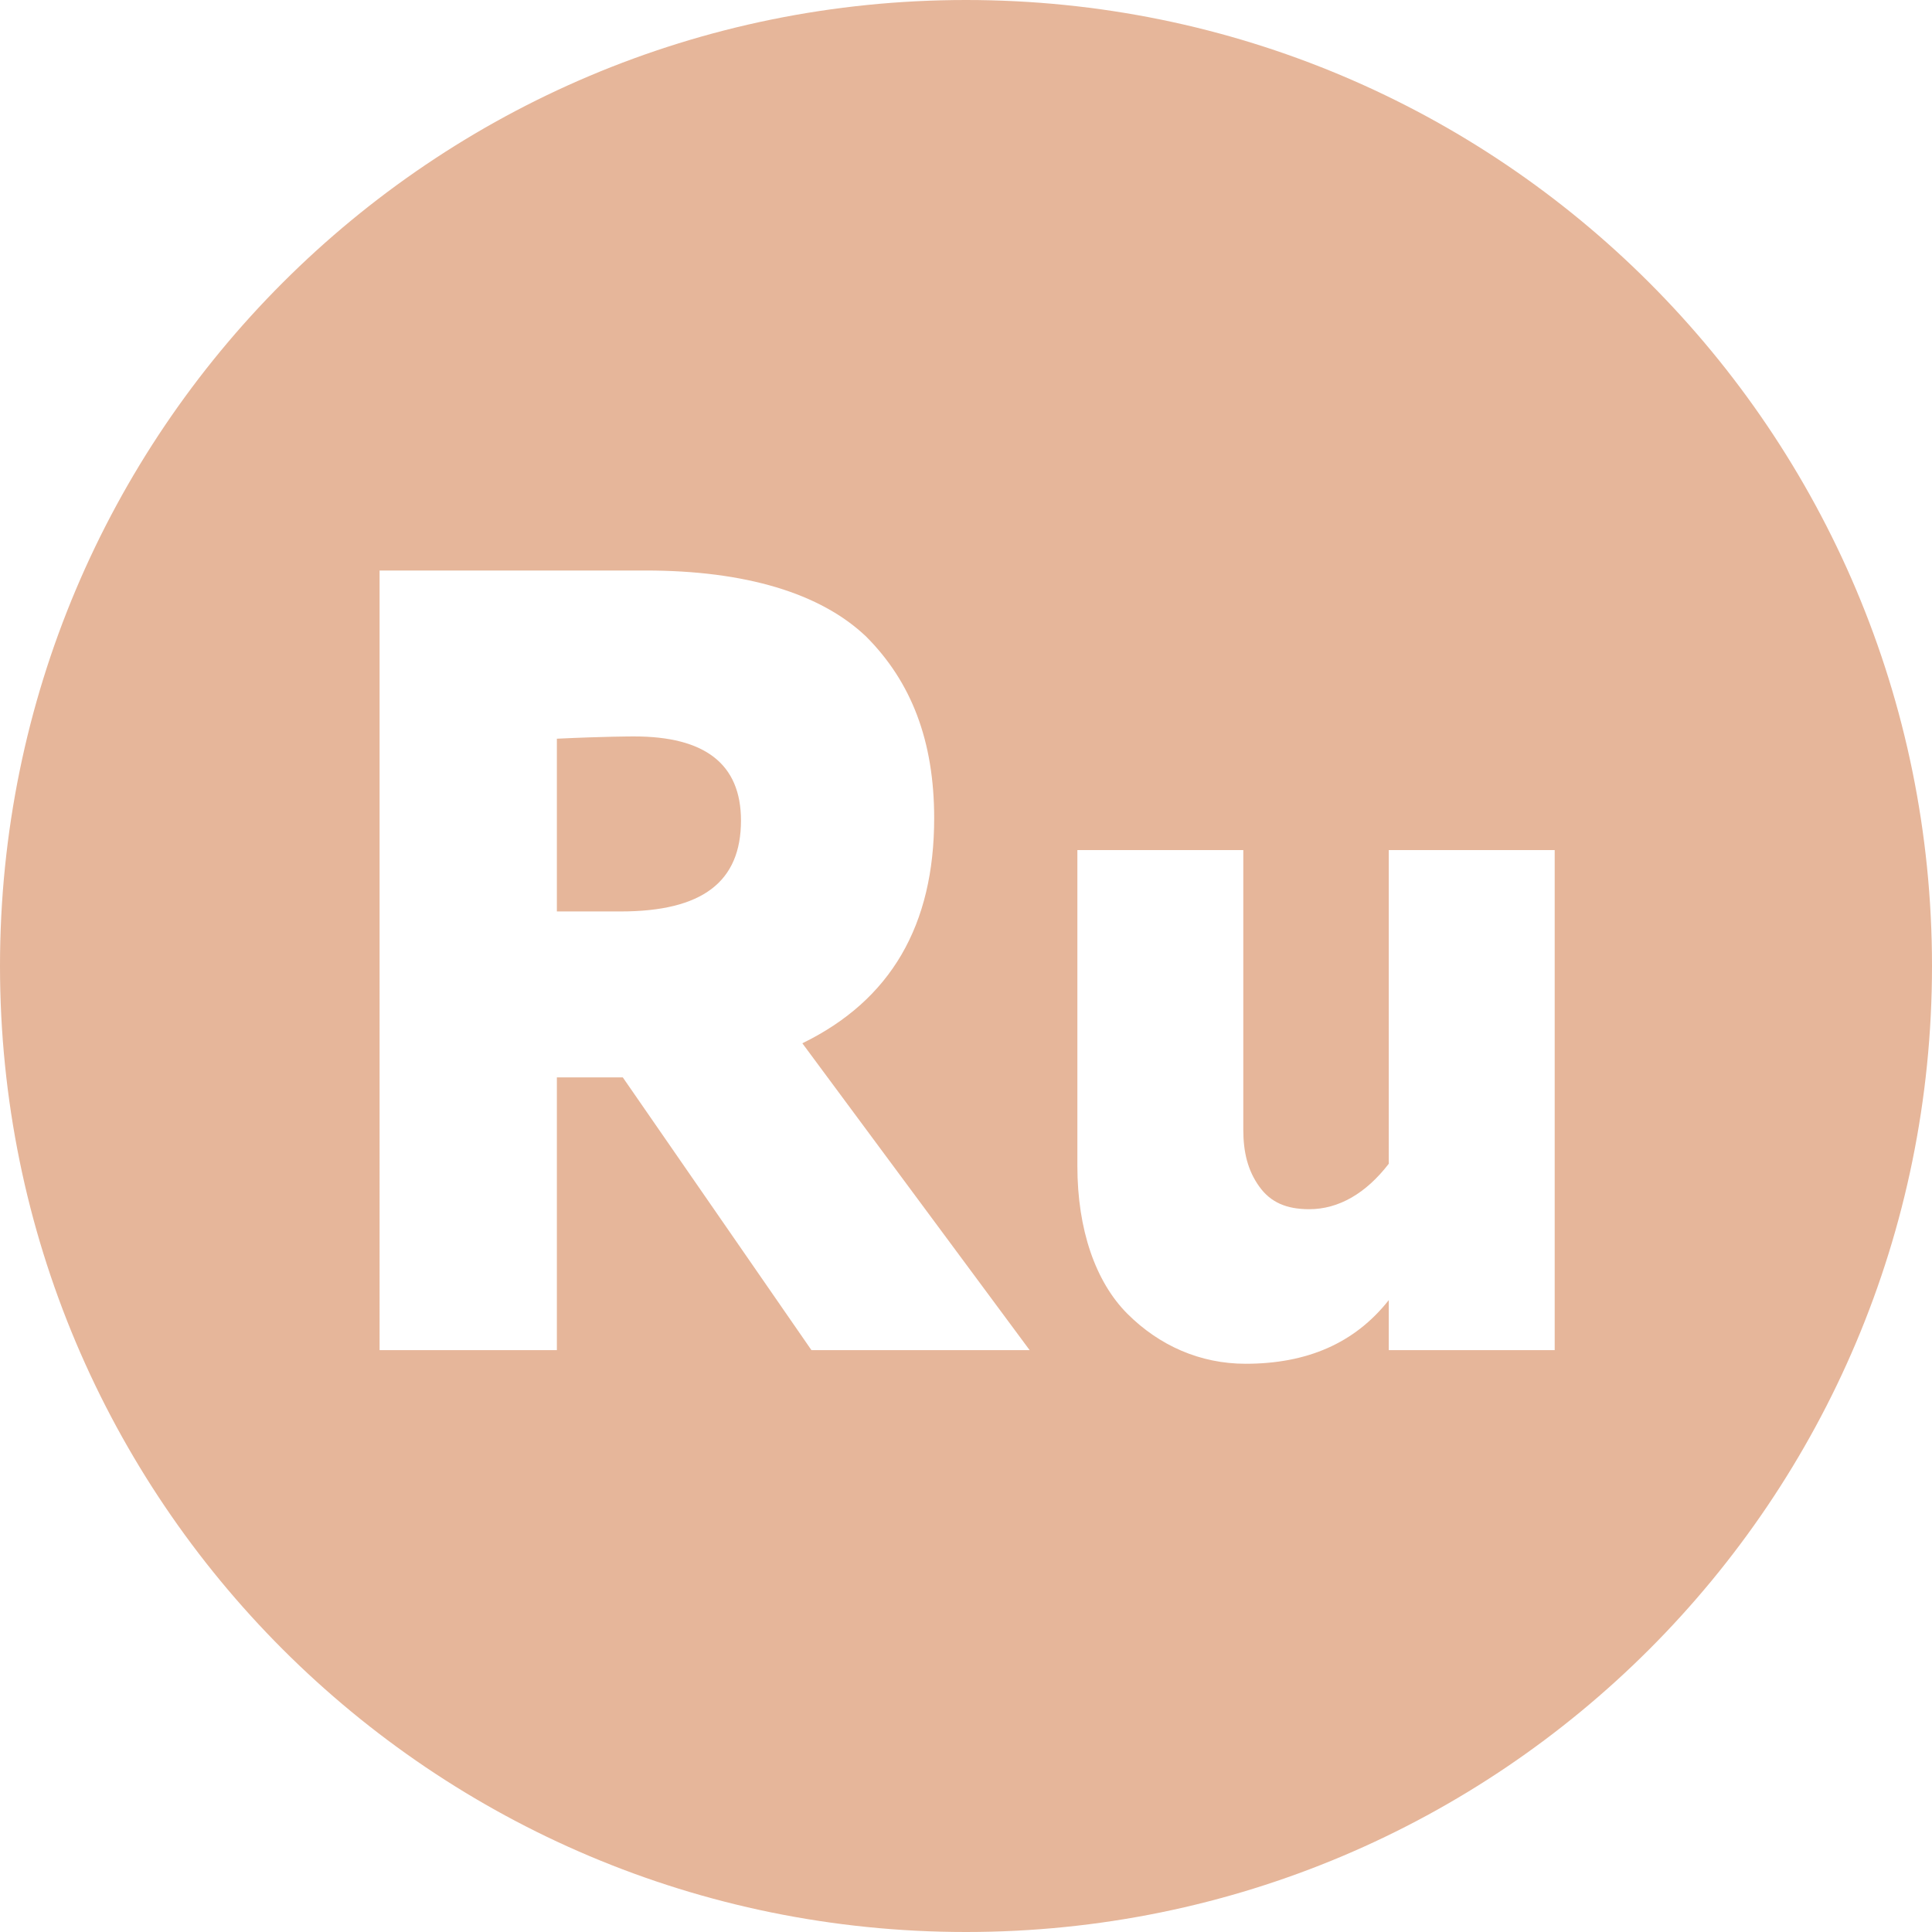 <?xml version="1.0" encoding="UTF-8"?> <!-- Generator: Adobe Illustrator 26.2.1, SVG Export Plug-In . SVG Version: 6.00 Build 0) --> <svg xmlns="http://www.w3.org/2000/svg" xmlns:xlink="http://www.w3.org/1999/xlink" id="Layer_1" x="0px" y="0px" viewBox="0 0 85 85" style="enable-background:new 0 0 85 85;" xml:space="preserve"> <style type="text/css"> .st0{fill:#E6B69A;} </style> <g id="a"> </g> <g id="b"> <g id="c"> <g> <path class="st0" d="M27.9,32.4c-0.1,0-1.3,0-3.4,0.1v7.6h2.8c3.6,0,5.3-1.3,5.3-4C32.6,33.6,31,32.4,27.9,32.4L27.9,32.4z"></path> <path class="st0" d="M42.5,0C19,0,0,19,0,42.5S19,85,42.5,85S85,66,85,42.5S66,0,42.5,0z M35.7,59.4l-8.3-12h-2.9v12h-7.8V25.1 c0.7,0,2.8,0,6.2,0c3.4,0,5.2,0,5.5,0c4.4,0,7.7,1,9.7,2.9c2,2,3,4.6,3,8c0,4.7-1.9,8-5.8,9.9l10,13.5 C45.2,59.4,35.7,59.4,35.7,59.4z M68.4,59.4h-7.3v-2.2c-1.5,1.9-3.6,2.8-6.3,2.8c-2,0-3.8-0.8-5.2-2.2s-2.2-3.7-2.2-6.5V37.4h7.3 v12.3c0,1,0.2,1.8,0.7,2.5c0.5,0.7,1.2,1,2.2,1c1.3,0,2.5-0.7,3.5-2V37.4h7.3V59.4L68.4,59.4z"></path> </g> </g> </g> </svg> 